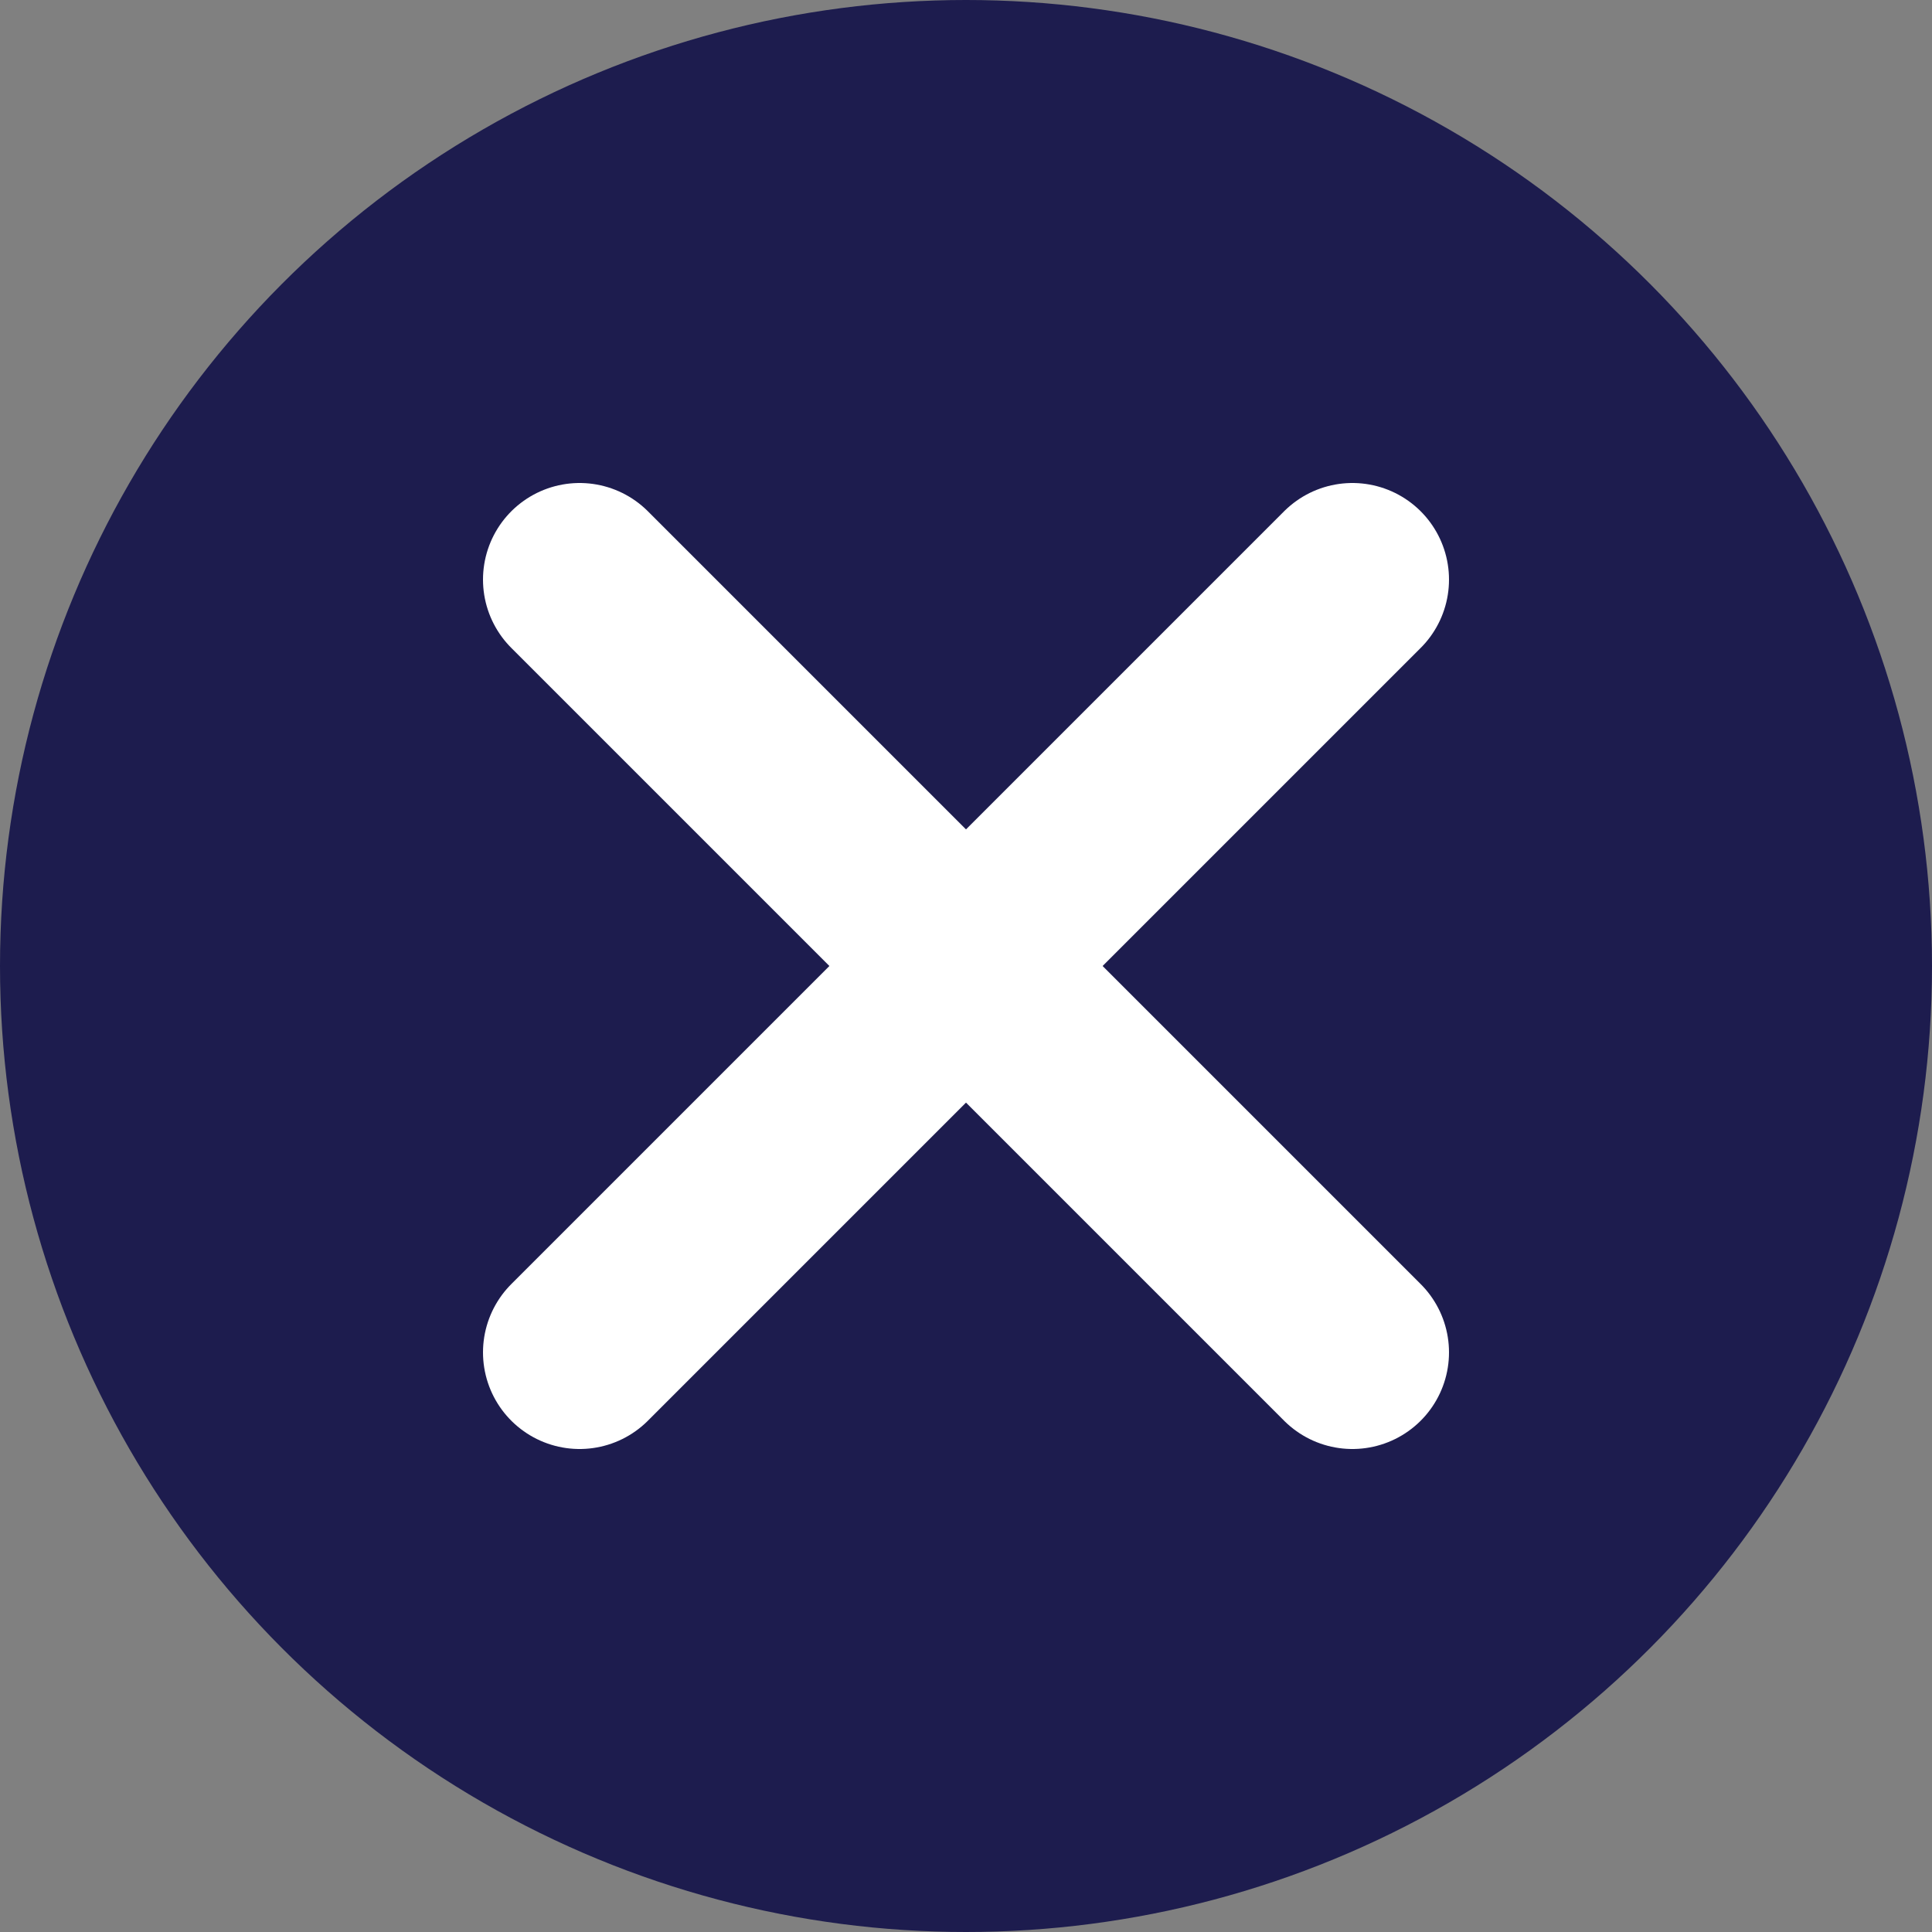 <svg xmlns="http://www.w3.org/2000/svg" width="20" height="20" viewBox="0 0 20 20"><rect x="0" y="0" width="20" height="20" fill="#808080" stroke="none"/><g id="Group_78827" data-name="Group 78827" transform="translate(-1337 -1246)"><circle id="Ellipse_65" data-name="Ellipse 65" cx="10" cy="10" r="10" transform="translate(1337 1246)" fill="#1d1c4e"></circle><g id="Group_8743" data-name="Group 8743" transform="translate(1342.705 1251.705)"><line id="Line_1" data-name="Line 1" x2="8" y2="8" transform="translate(0.295 0.295)" fill="none" stroke="#fff" stroke-linecap="round" stroke-width="2"></line><line id="Line_2" data-name="Line 2" x1="8" y2="8" transform="translate(0.295 0.295)" fill="none" stroke="#fff" stroke-linecap="round" stroke-width="2"></line></g></g></svg>
